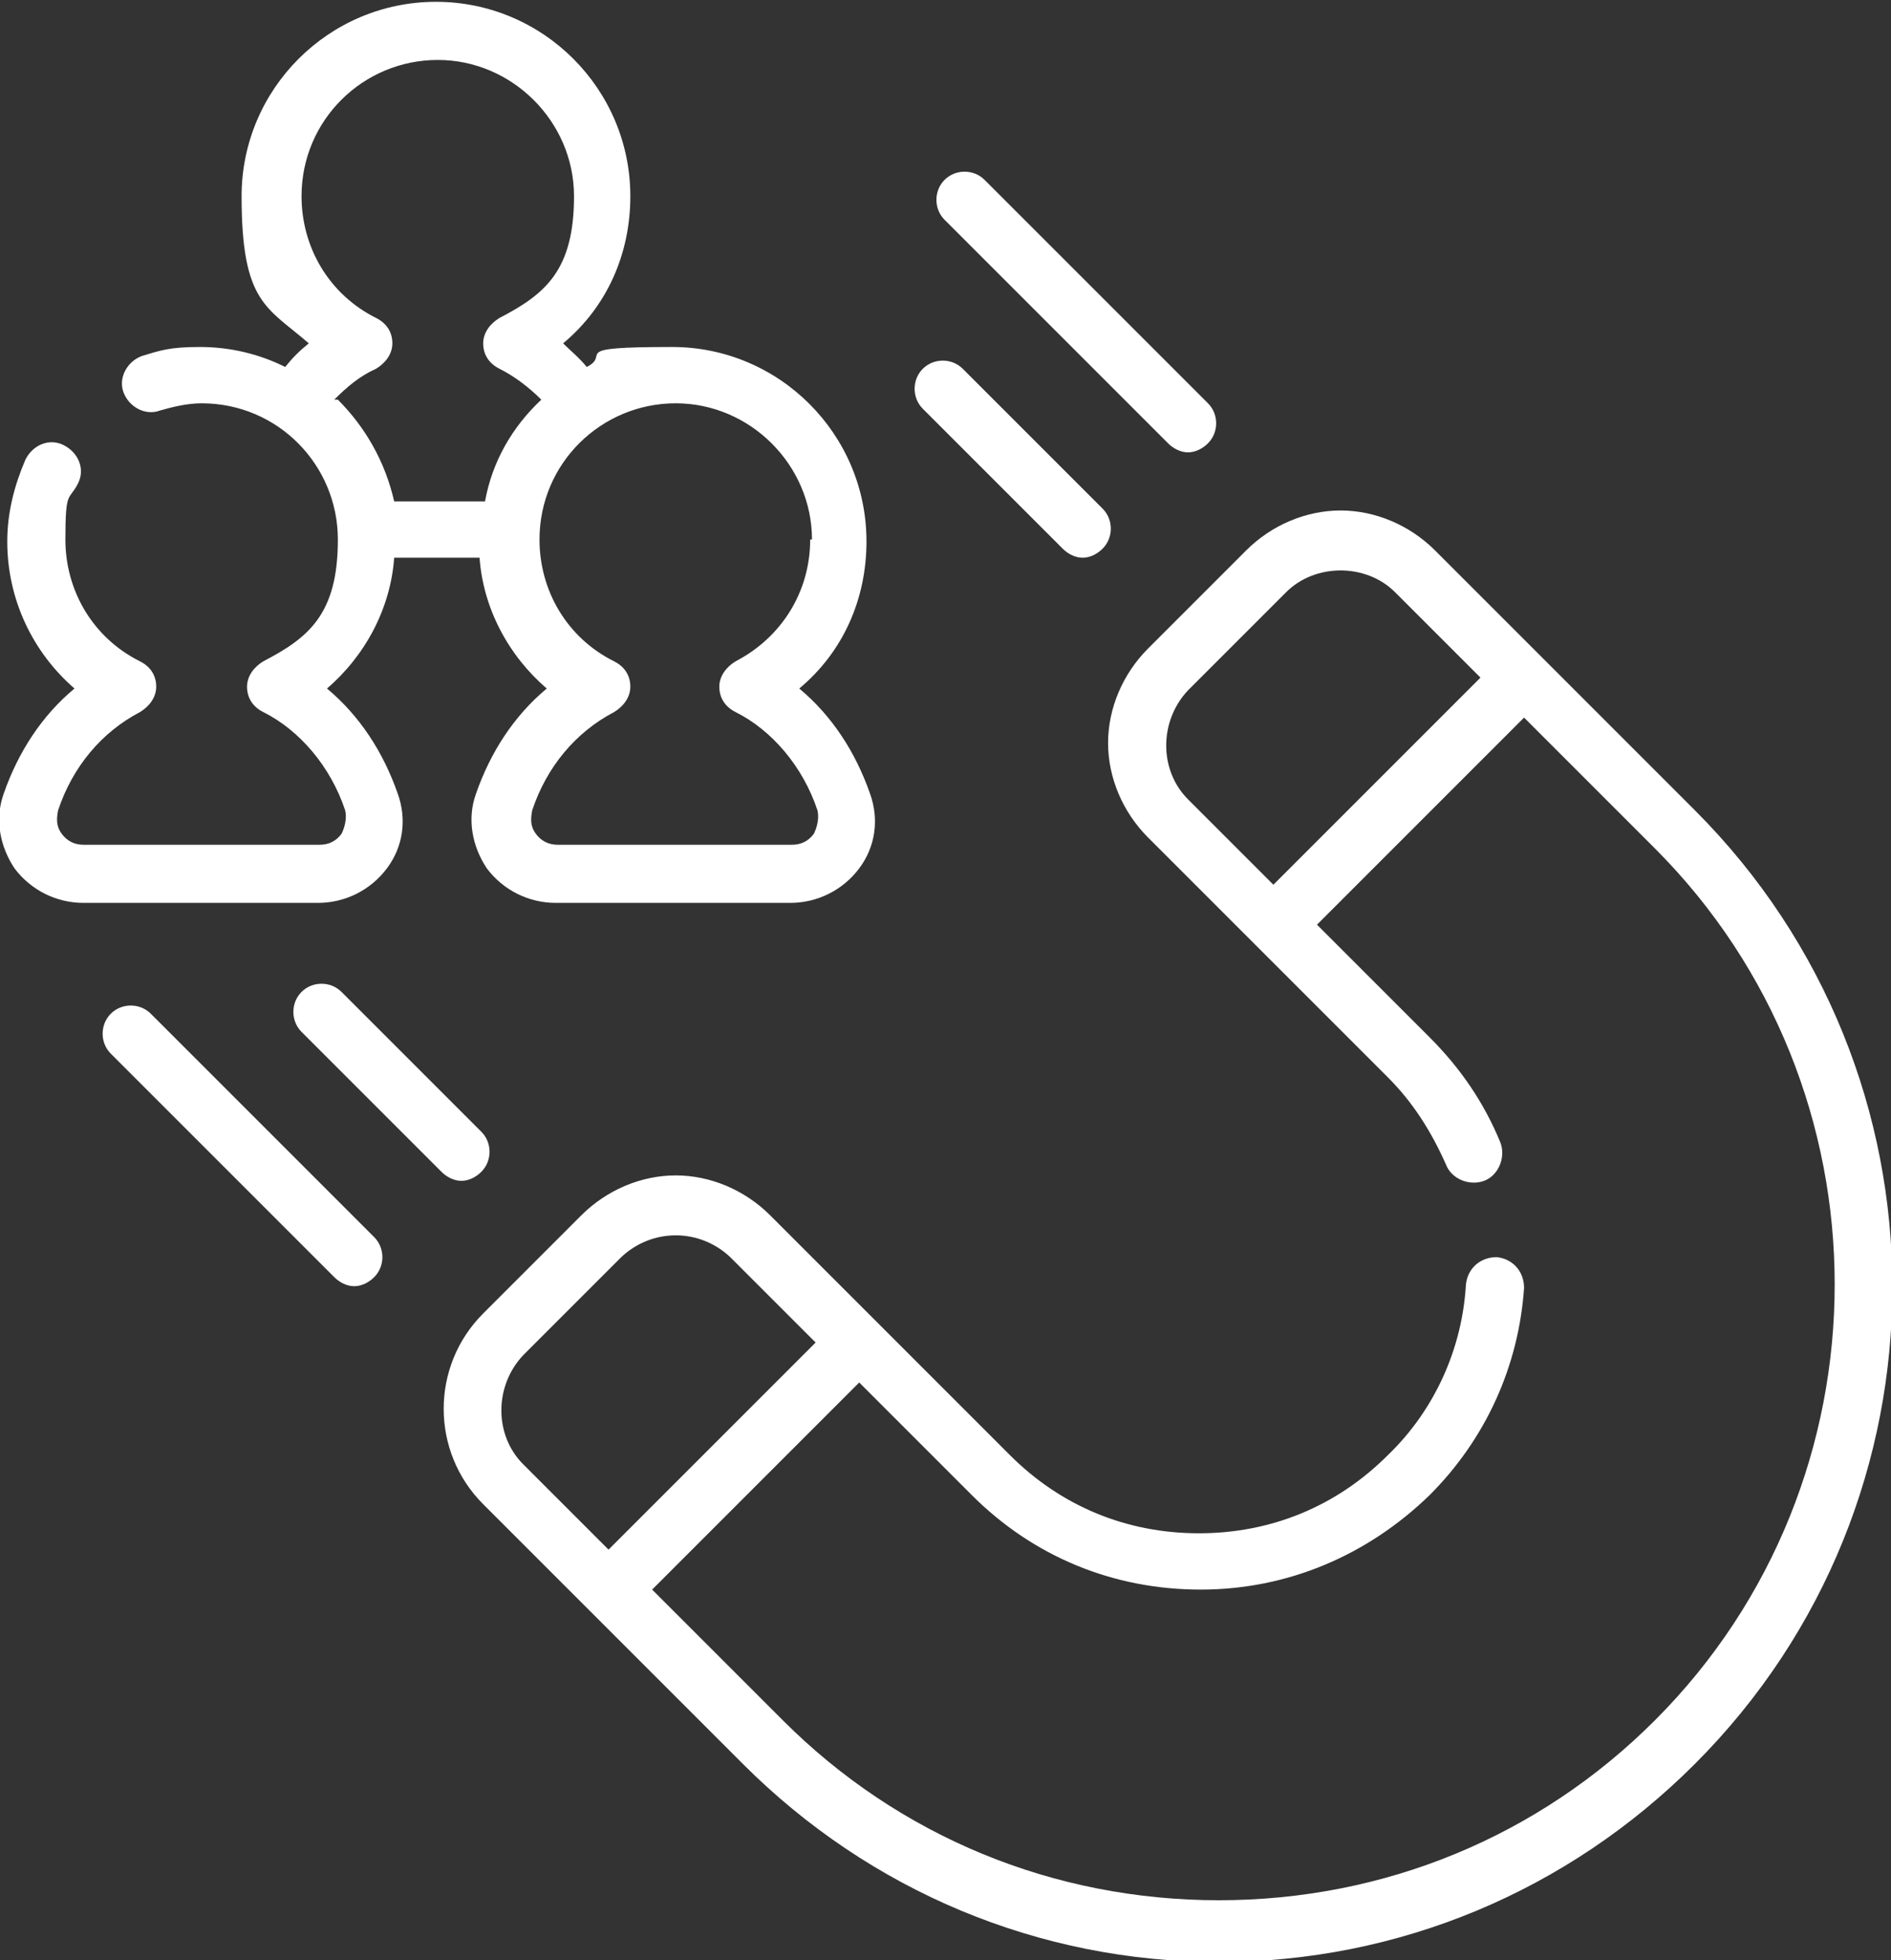 <?xml version="1.0" encoding="UTF-8"?>
<svg xmlns="http://www.w3.org/2000/svg" version="1.1" viewBox="0 0 104.1 107.9">
  <rect x="0" y="0" width="104.1" height="107.9" fill="#333333" stroke="none"/>
  <defs>
    <style>
      .cls-1 {
        fill: #fff;
      }
    </style>
  </defs>
  <!-- Generator: Adobe Illustrator 28.7.1, SVG Export Plug-In . SVG Version: 1.2.0 Build 142)  -->
  <g>
    <g id="Layer_1">
      <g>
        <path class="cls-1" d="M8.3,55.8c-.6-.6-1.6-.6-2.2,0-.6.6-.6,1.6,0,2.2l12.3,12.3c.3.3.7.5,1.1.5s.8-.2,1.1-.5c.6-.6.6-1.6,0-2.2l-12.3-12.3Z"/>
        <path class="cls-1" d="M26.5,64.5c.6-.6.6-1.6,0-2.2l-7.7-7.7c-.6-.6-1.6-.6-2.2,0-.6.6-.6,1.6,0,2.2l7.7,7.7c.3.3.7.5,1.1.5s.8-.2,1.1-.5h0Z"/>
        <path class="cls-1" d="M64.3,24.4c.3.3.7.5,1.1.5s.8-.2,1.1-.5c.6-.6.6-1.6,0-2.2l-12.3-12.3c-.6-.6-1.6-.6-2.2,0-.6.6-.6,1.6,0,2.2l12.3,12.3Z"/>
        <path class="cls-1" d="M58.5,30.2c.3.3.7.5,1.1.5s.8-.2,1.1-.5c.6-.6.6-1.6,0-2.2l-7.7-7.7c-.6-.6-1.6-.6-2.2,0-.6.6-.6,1.6,0,2.2l7.7,7.7Z"/>
        <path class="cls-1" d="M21.3,47.8c.9-1.2,1.1-2.7.6-4.1-.8-2.3-2.1-4.3-3.9-5.8,2.1-1.8,3.5-4.4,3.7-7.2h4.7c.2,2.8,1.6,5.4,3.7,7.2-1.8,1.5-3.1,3.5-3.9,5.8-.5,1.4-.2,2.9.6,4.1.9,1.2,2.3,1.9,3.8,1.9h12.9c1.5,0,2.9-.7,3.8-1.9.9-1.2,1.1-2.7.6-4.1-.8-2.3-2.1-4.3-3.9-5.8,2.4-2,3.7-4.9,3.7-8.1,0-5.9-4.8-10.7-10.7-10.7s-3.3.4-4.7,1.1c-.4-.5-.9-.9-1.3-1.3,2.4-2,3.7-4.9,3.7-8.1,0-5.9-4.8-10.7-10.7-10.7s-10.7,4.8-10.7,10.7,1.4,6.1,3.7,8.1c-.5.4-.9.8-1.3,1.3-1.4-.7-3-1.1-4.7-1.1s-2.2.2-3.2.5c-.8.3-1.3,1.2-1,2,.3.8,1.2,1.3,2,1,.7-.2,1.5-.4,2.3-.4,4.2,0,7.5,3.4,7.5,7.5s-1.6,5.4-4.1,6.7c-.5.3-.9.8-.9,1.4,0,.6.3,1.1.9,1.4,2,1,3.7,3,4.5,5.4.1.4,0,.9-.2,1.3-.3.4-.7.6-1.2.6H4.6c-.5,0-.9-.2-1.2-.6-.3-.4-.3-.8-.2-1.3.8-2.4,2.4-4.3,4.5-5.4.5-.3.9-.8.9-1.4,0-.6-.3-1.1-.9-1.4-2.6-1.3-4.1-3.9-4.1-6.7s.2-2.1.7-3.1c.4-.8,0-1.7-.8-2.1-.8-.4-1.7,0-2.1.8-.6,1.4-1,2.9-1,4.5,0,3.2,1.4,6.1,3.7,8.1-1.8,1.5-3.1,3.5-3.9,5.8-.5,1.4-.2,2.9.6,4.1.9,1.2,2.3,1.9,3.8,1.9h12.9c1.5,0,2.9-.7,3.8-1.9h0ZM44.6,29.7c0,2.9-1.6,5.4-4.1,6.7-.5.3-.9.8-.9,1.4s.3,1.1.9,1.4c2,1,3.7,3,4.5,5.4.1.4,0,.9-.2,1.3-.3.4-.7.6-1.2.6h-12.9c-.5,0-.9-.2-1.2-.6-.3-.4-.3-.8-.2-1.3.8-2.4,2.4-4.3,4.5-5.4.5-.3.9-.8.9-1.4s-.3-1.1-.9-1.4c-2.6-1.3-4.1-3.9-4.1-6.7,0-4.2,3.4-7.5,7.5-7.5s7.5,3.4,7.5,7.5h0ZM18.4,22c.7-.7,1.4-1.3,2.3-1.7.5-.3.9-.8.9-1.4s-.3-1.1-.9-1.4c-2.6-1.3-4.1-3.9-4.1-6.7,0-4.2,3.4-7.5,7.5-7.5s7.5,3.4,7.5,7.5-1.6,5.4-4.1,6.7c-.5.3-.9.8-.9,1.4s.3,1.1.9,1.4c.8.4,1.6,1,2.3,1.7-1.6,1.5-2.7,3.4-3.1,5.6h-5c-.5-2.2-1.6-4.1-3.1-5.6Z"/>
        <path class="cls-1" d="M93.2,44.5l-14.2-14.2c-1.4-1.4-3.3-2.2-5.2-2.2s-3.8.8-5.2,2.2l-5.4,5.4c-1.4,1.4-2.2,3.3-2.2,5.2s.8,3.8,2.2,5.2l13.2,13.2c1.4,1.4,2.4,3,3.2,4.8.3.8,1.3,1.2,2.1.9.8-.3,1.2-1.3.9-2.1-.9-2.2-2.2-4.1-3.9-5.8l-6.2-6.2,11.4-11.4,7.2,7.2c13.2,13.2,13.2,34.8,0,48-6.4,6.4-14.9,9.9-24,9.9s-17.6-3.5-24-9.9l-7.2-7.2,11.4-11.4,6.2,6.2c3.4,3.4,7.8,5.2,12.6,5.2s9.2-1.9,12.6-5.2c3.1-3.1,4.9-7.1,5.2-11.4,0-.9-.6-1.6-1.5-1.7-.9,0-1.6.6-1.7,1.5-.2,3.5-1.7,6.9-4.3,9.4-2.8,2.8-6.4,4.3-10.4,4.3s-7.6-1.5-10.4-4.3l-13.2-13.2c-1.4-1.4-3.3-2.2-5.2-2.2s-3.8.8-5.2,2.2l-5.4,5.4c-2.9,2.9-2.9,7.6,0,10.5l5.9,5.9s8.4,8.4,8.4,8.4c7,7,16.3,10.9,26.2,10.9s19.2-3.9,26.2-10.9c14.5-14.5,14.5-38,0-52.5h0ZM70.1,48.7l-4.7-4.7c-1.6-1.6-1.6-4.3,0-6l5.4-5.4c.8-.8,1.9-1.2,3-1.2s2.2.4,3,1.2l4.7,4.7-11.4,11.4ZM28.8,74.6l5.4-5.4c1.7-1.6,4.3-1.6,6,0l4.7,4.7-11.4,11.4-4.7-4.7c-1.6-1.6-1.6-4.3,0-6Z"/>
      </g>
    </g>
  </g>
</svg>
